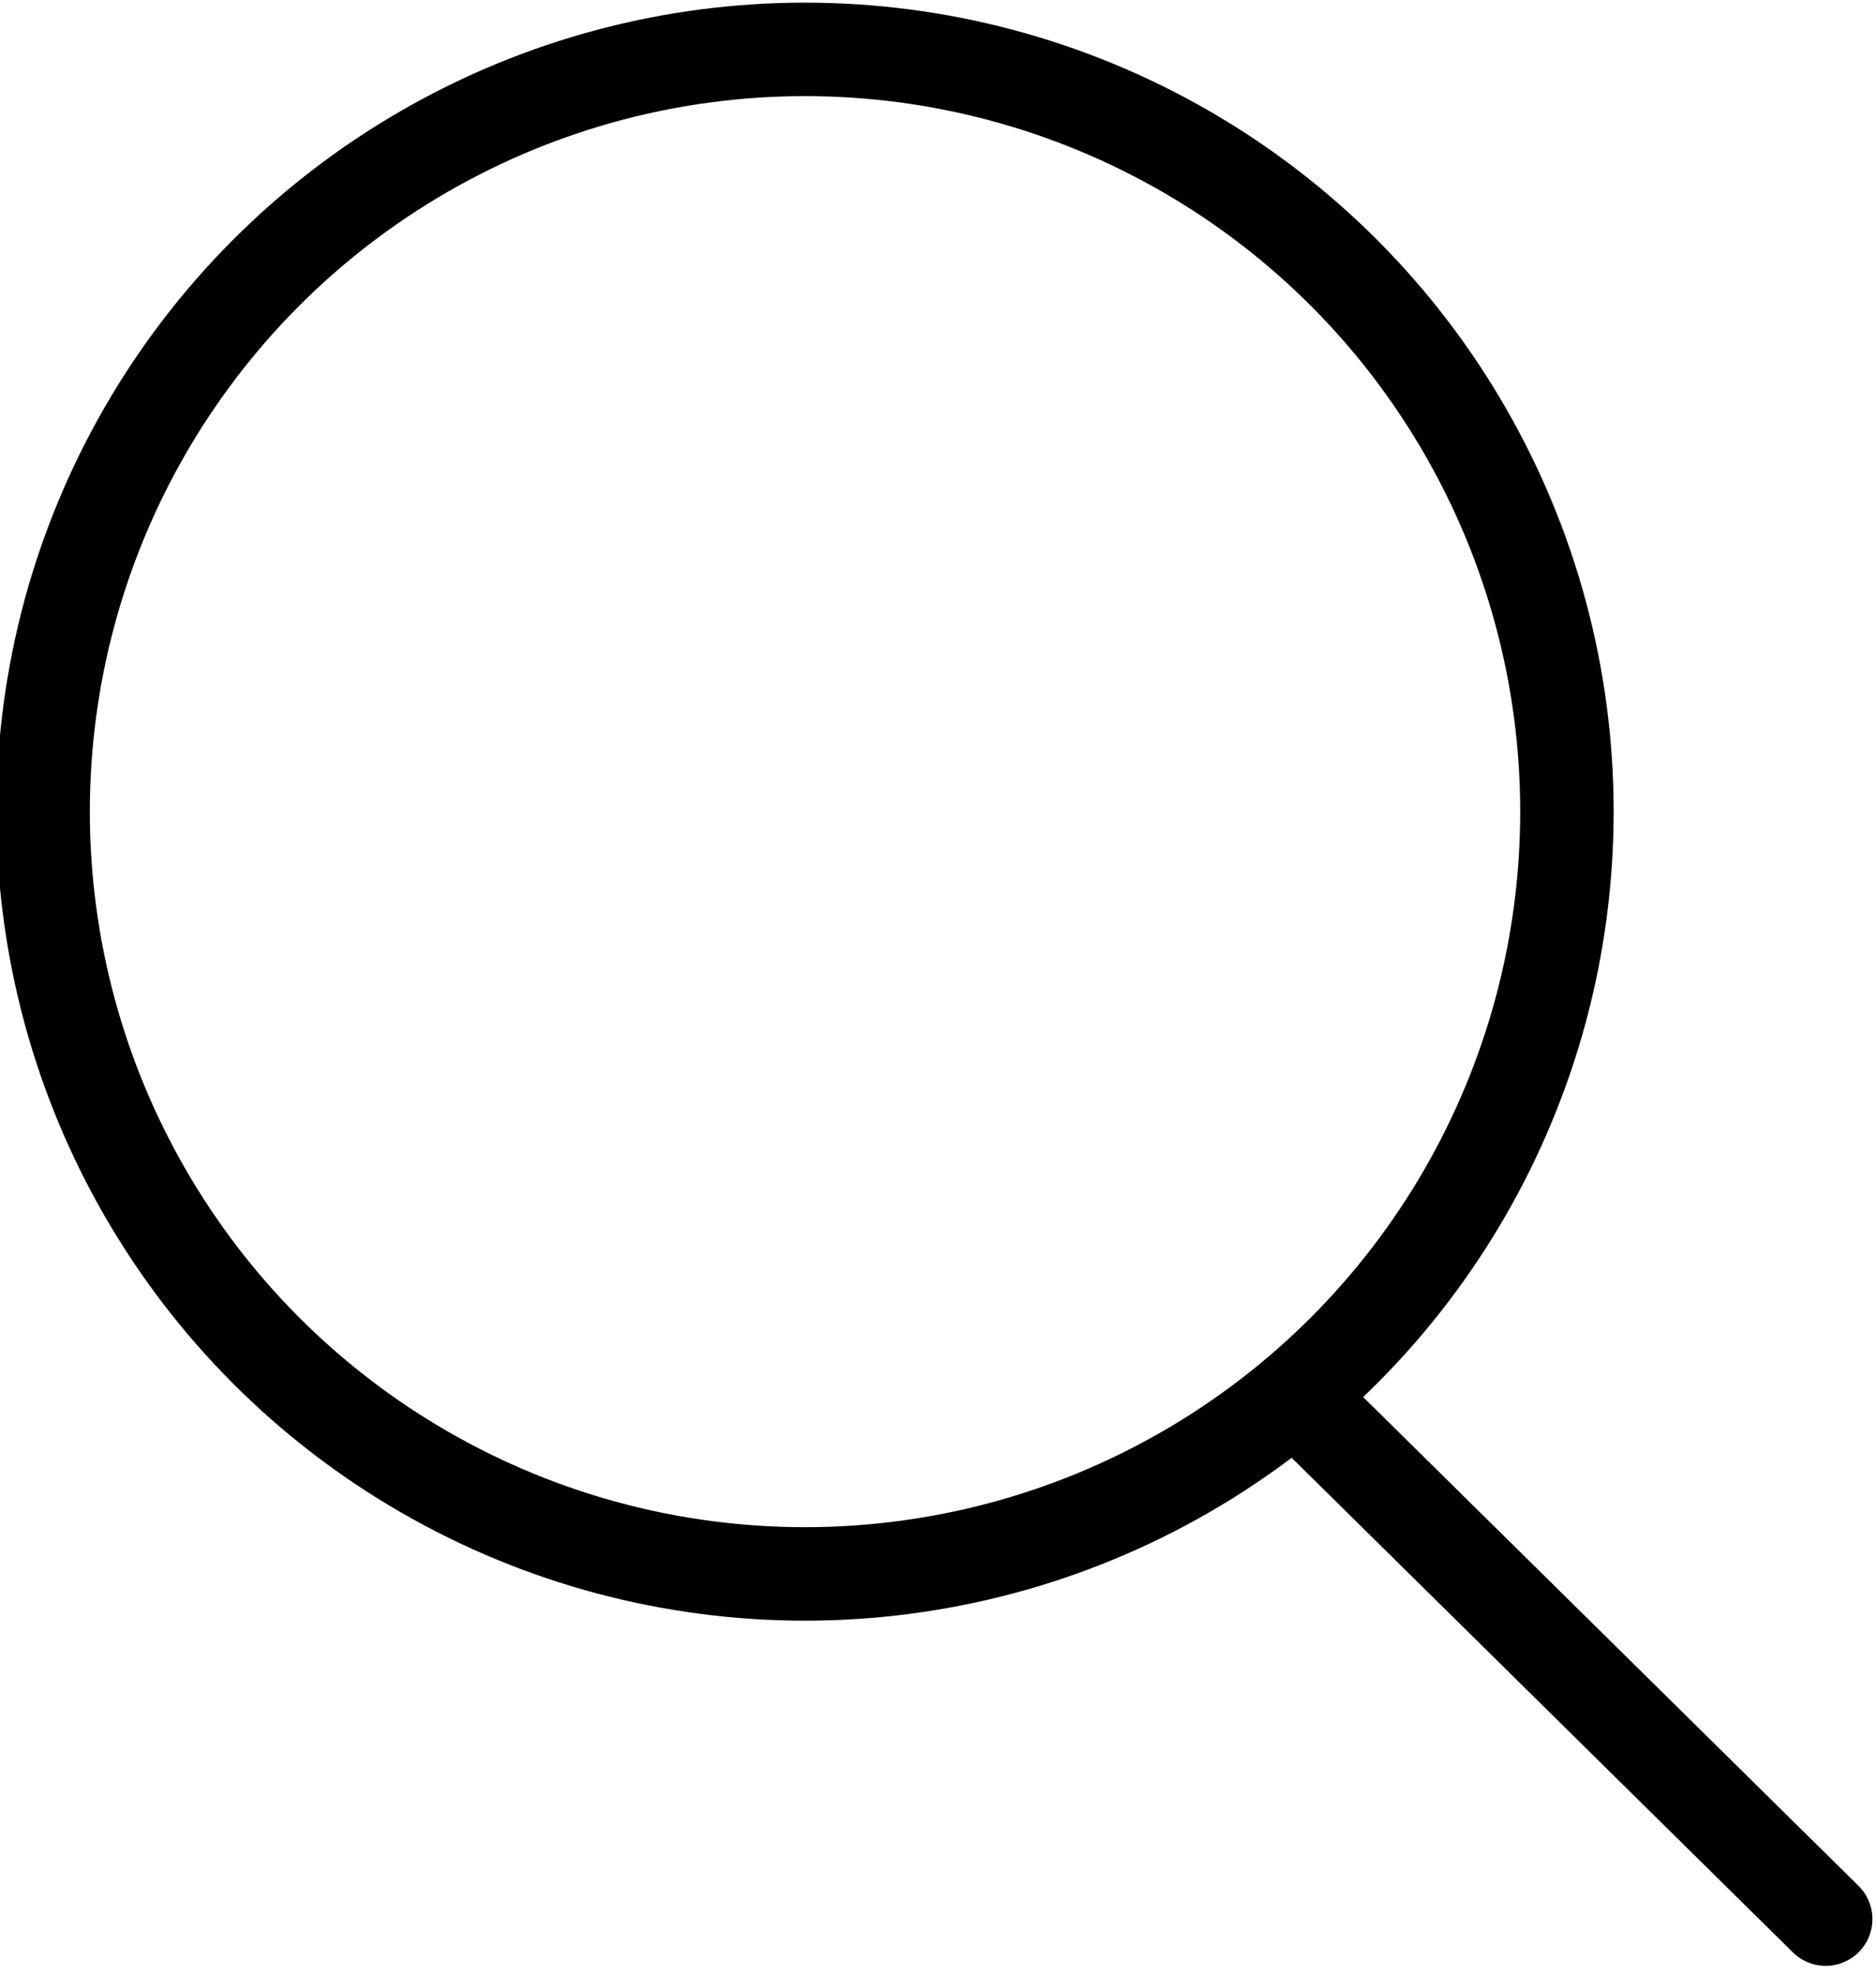<?xml version="1.0" encoding="UTF-8"?>
<svg xmlns="http://www.w3.org/2000/svg" id="Ebene_1" version="1.1" viewBox="0 0 26.1 27.3" width="38" height="40">
  
  <defs>
    <style>
      .st0 {
        fill: none;
        stroke: #000;
        stroke-linecap: round;
        stroke-linejoin: round;
        stroke-width: 1.3px;
      }
    </style>
  </defs>
  <circle class="st0" cx="11.2" cy="11.2" r="10.6"/>
  <line class="st0" x1="18.1" y1="19.4" x2="25.4" y2="26.6"/>
</svg>
